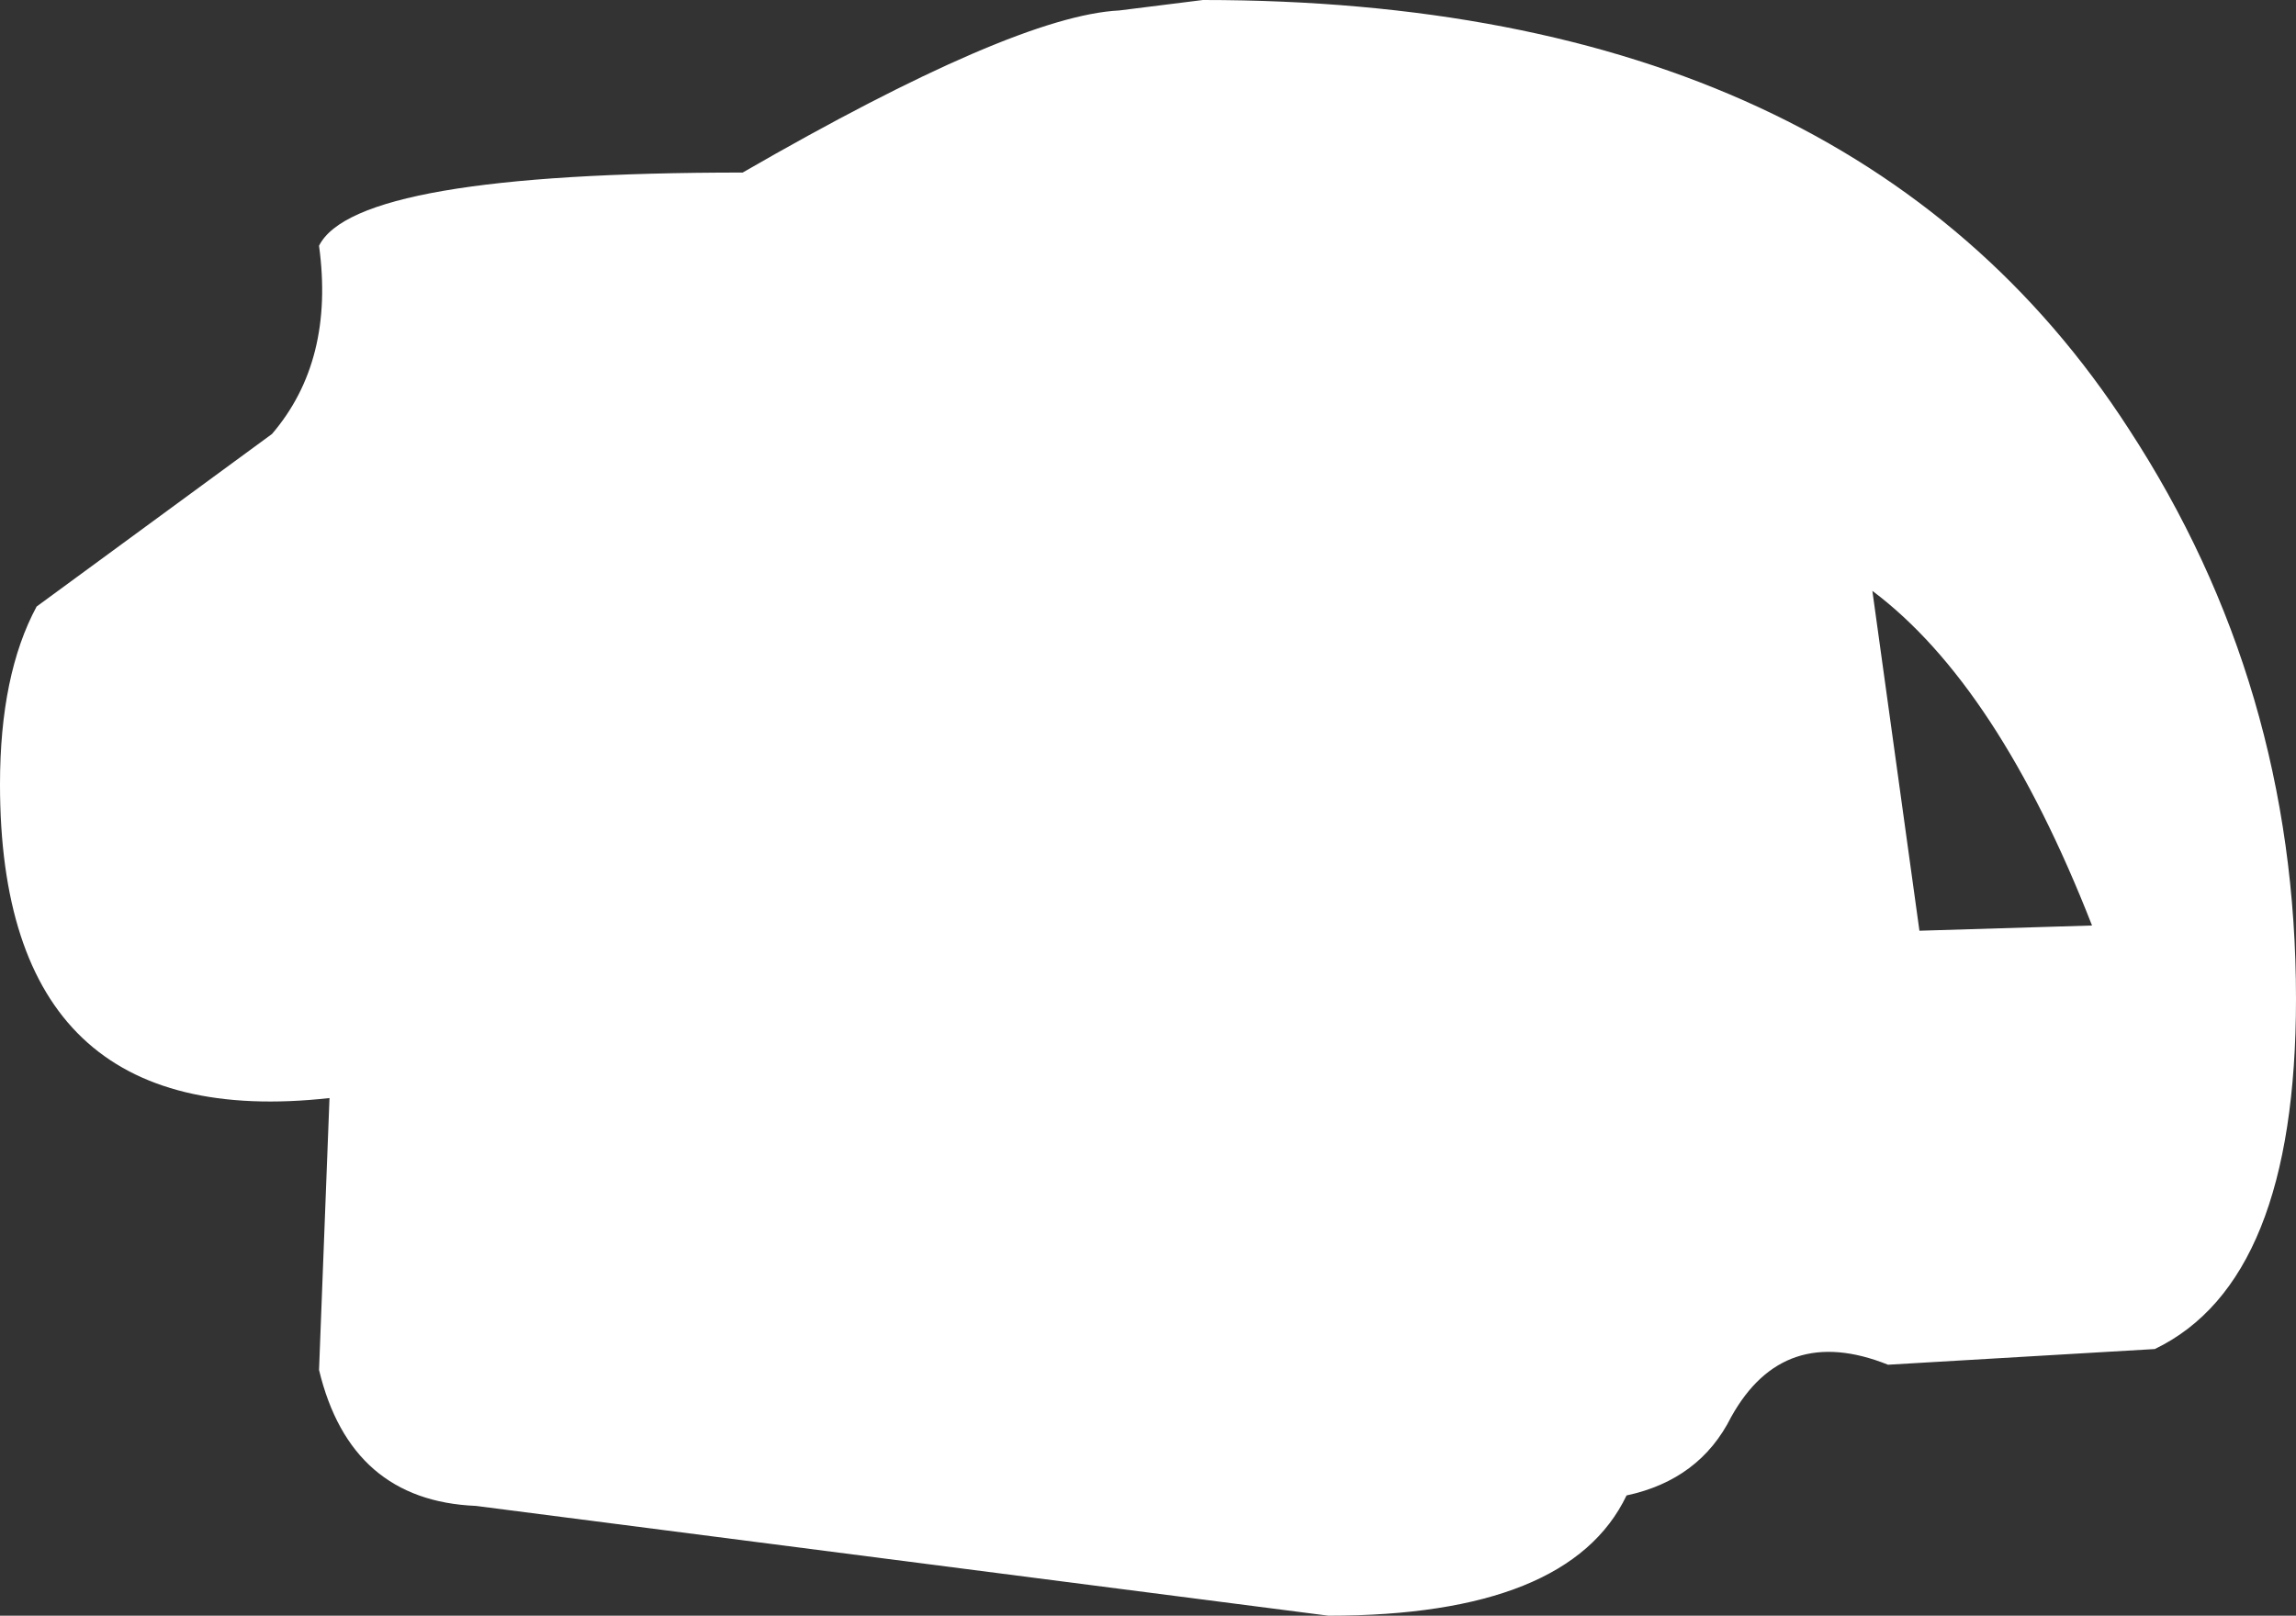 <?xml version="1.0" encoding="UTF-8" standalone="no"?>
<svg xmlns:xlink="http://www.w3.org/1999/xlink" height="15.45px" width="21.95px" xmlns="http://www.w3.org/2000/svg">
  <rect width="100%" height="100%" fill="#333333" stroke="none"/>
  <g transform="matrix(1.0, 0.0, 0.0, 1.0, 10.4, 6.9)">
    <path d="M2.6 -0.85 L2.1 0.1 1.75 1.2 1.05 2.05 0.2 2.8 -0.9 2.8 -1.65 2.55 -2.15 2.05 -2.6 0.6 -2.5 -0.15 -2.5 -1.0 -1.9 -2.3 -1.3 -2.7 -0.55 -2.8 0.2 -2.7 0.9 -2.45 1.65 -2.05 2.1 -1.6 2.6 -0.85" fill="#ffffff" fill-rule="evenodd" stroke="none"/>
    <path d="M9.95 -2.8 Q11.55 -0.35 11.55 2.65 11.55 5.35 10.2 6.0 L7.65 6.15 Q6.65 5.75 6.15 6.65 5.85 7.25 5.15 7.4 4.6 8.55 2.3 8.55 L-5.85 7.5 Q-7.05 7.45 -7.35 6.2 L-7.25 3.6 Q-10.4 3.95 -10.4 0.6 -10.4 -0.45 -10.05 -1.1 L-7.8 -2.75 Q-7.2 -3.45 -7.35 -4.55 -7.0 -5.25 -3.3 -5.25 -0.7 -6.75 0.3 -6.8 L1.1 -6.9 Q7.3 -6.9 9.95 -2.8 M9.6 1.95 Q8.7 -0.35 7.5 -1.25 L7.95 2.0 9.6 1.95" fill="#ffffff" fill-rule="evenodd" stroke="none"/>
  </g>
</svg>
